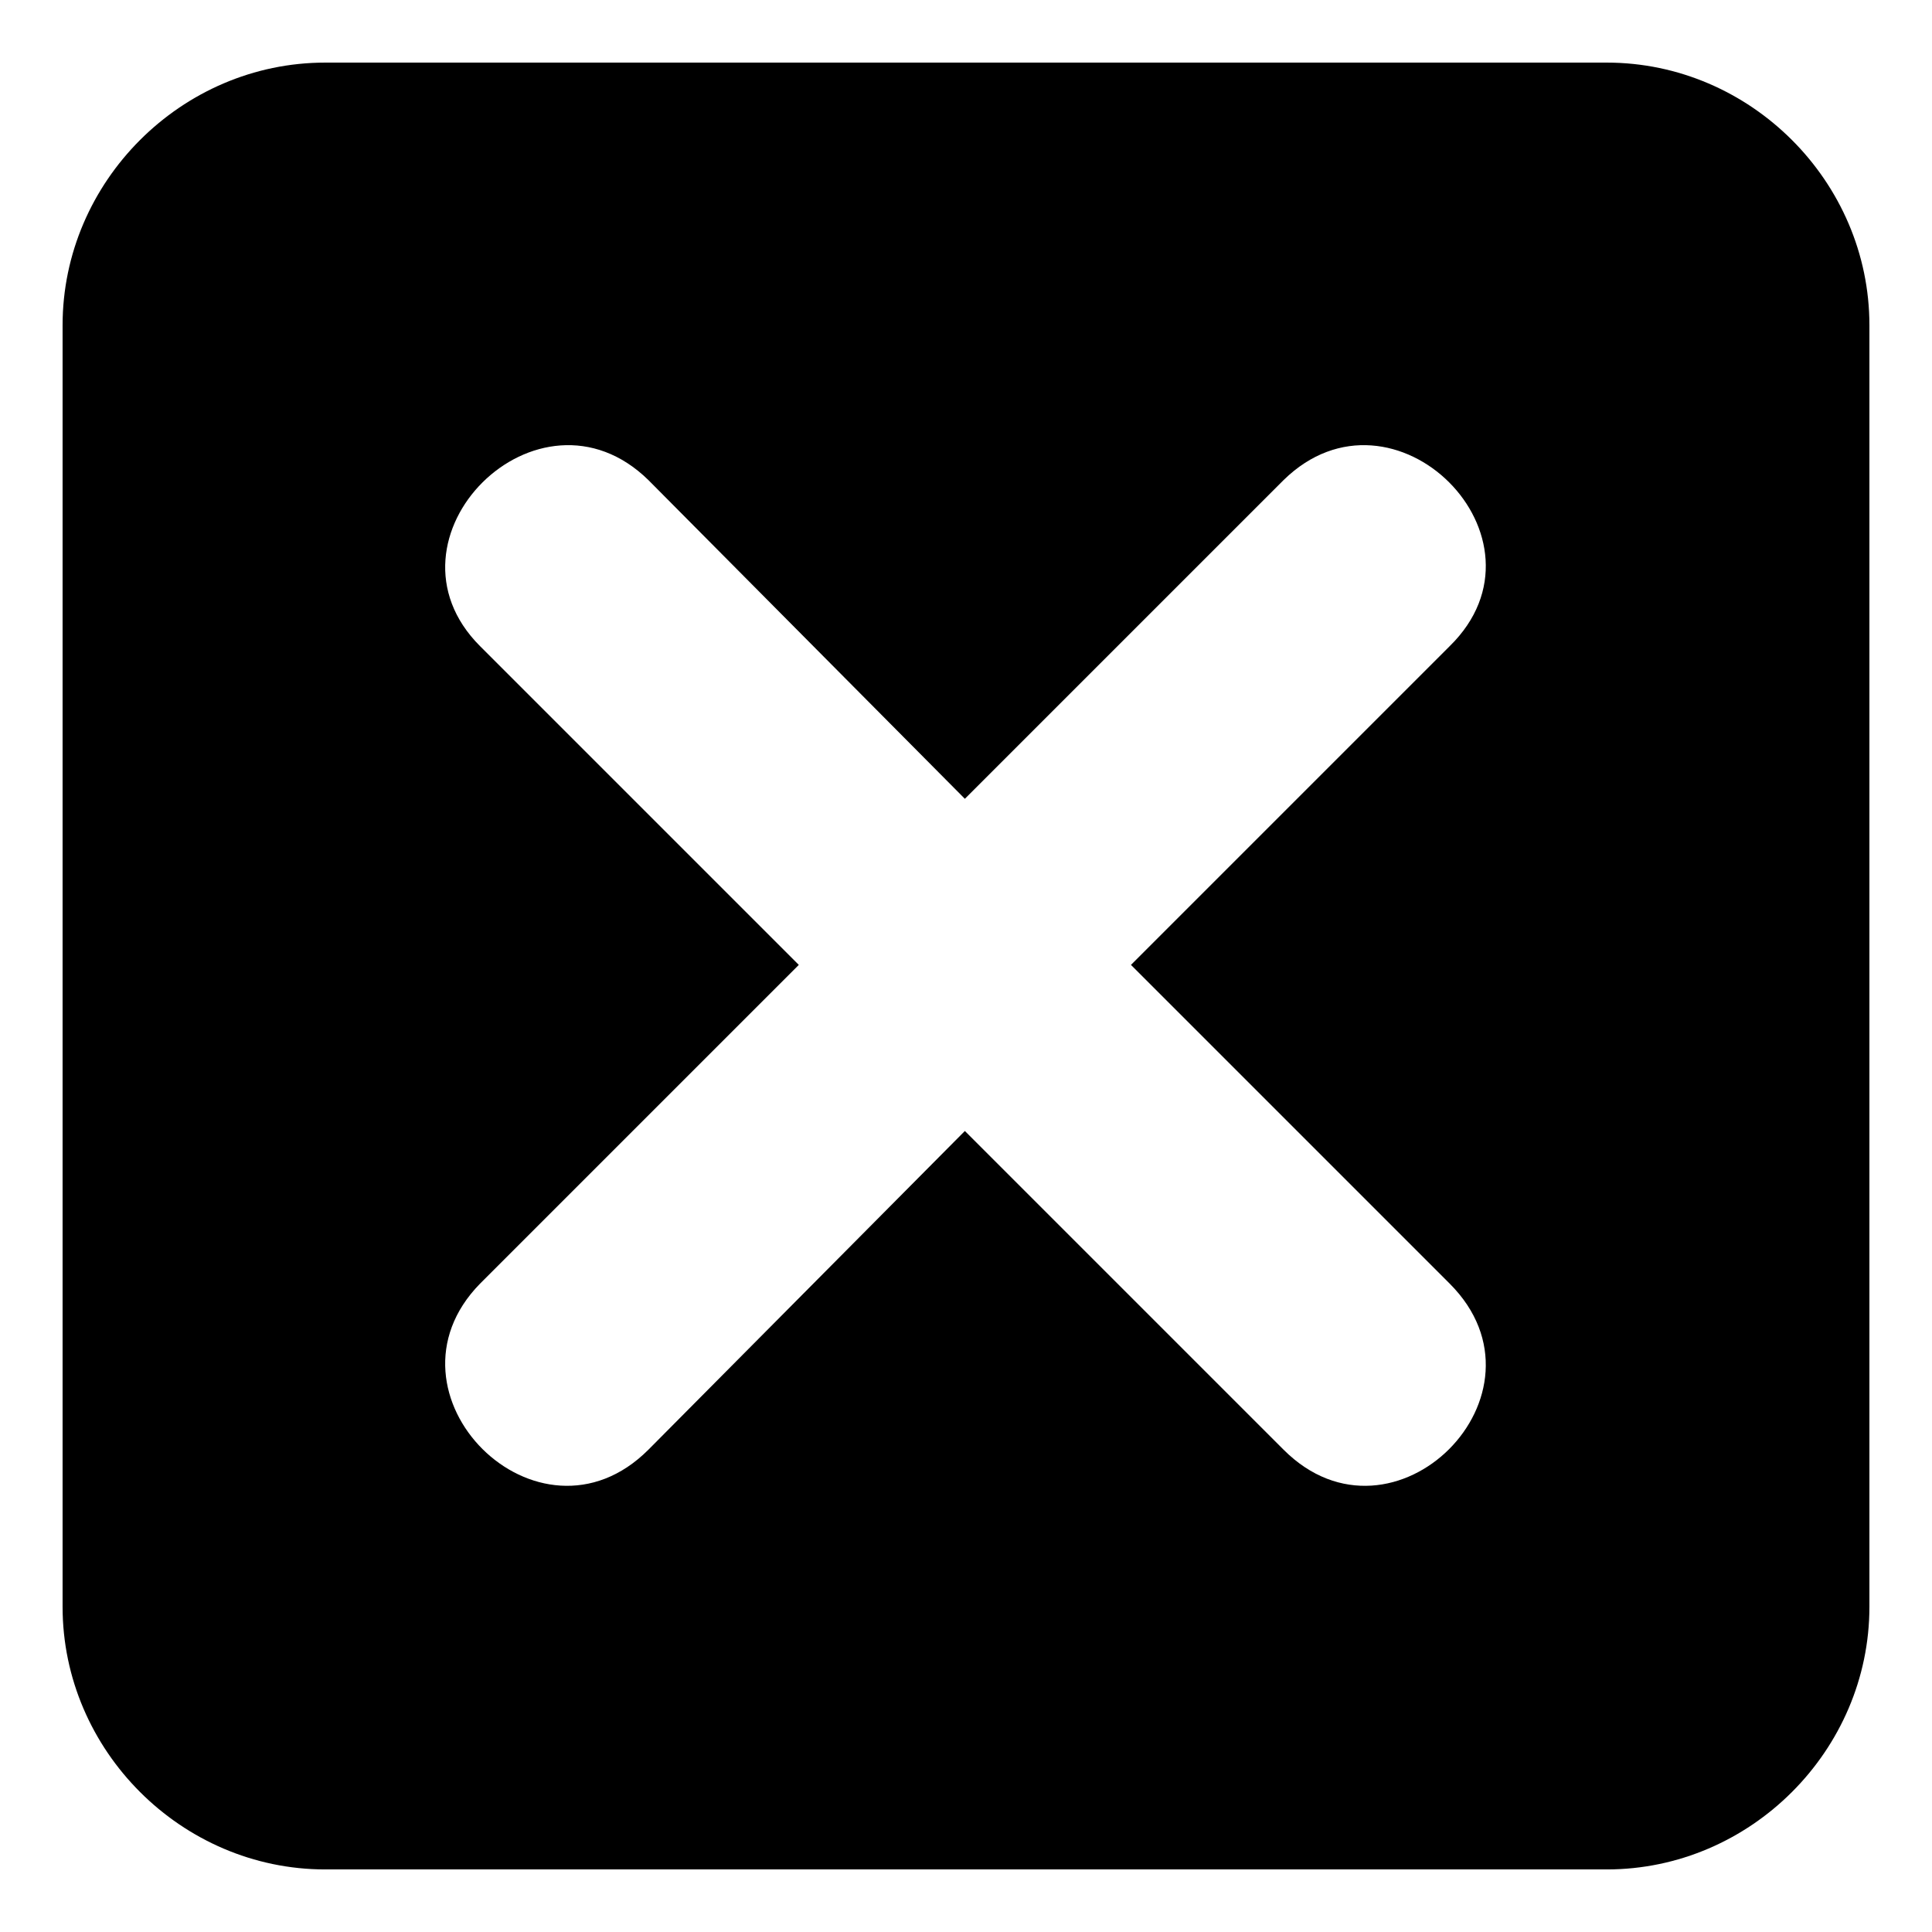 <?xml version="1.0" encoding="UTF-8"?>
<!-- Uploaded to: ICON Repo, www.svgrepo.com, Generator: ICON Repo Mixer Tools -->
<svg fill="#000000" width="800px" height="800px" version="1.1" viewBox="144 144 512 512" xmlns="http://www.w3.org/2000/svg">
 <path d="m230.18 160.59h339.64c38.066 0 69.594 31.523 69.594 69.594v339.64c0 38.066-31.523 69.594-69.594 69.594h-339.64c-38.066 0-69.594-31.523-69.594-69.594v-339.64c0-38.066 31.523-69.594 69.594-69.594zm169.52 195.1 84.465-84.465c29.145-28.551 73.164 15.465 44.016 44.016l-84.465 84.465 84.465 84.465c29.145 29.145-14.871 73.164-44.016 44.016l-84.465-84.465-83.867 84.465c-29.145 29.145-73.164-14.871-44.609-44.016l84.465-84.465-84.465-84.465c-28.551-28.551 15.465-72.566 44.609-44.016z" fill-rule="evenodd"/>
</svg>
